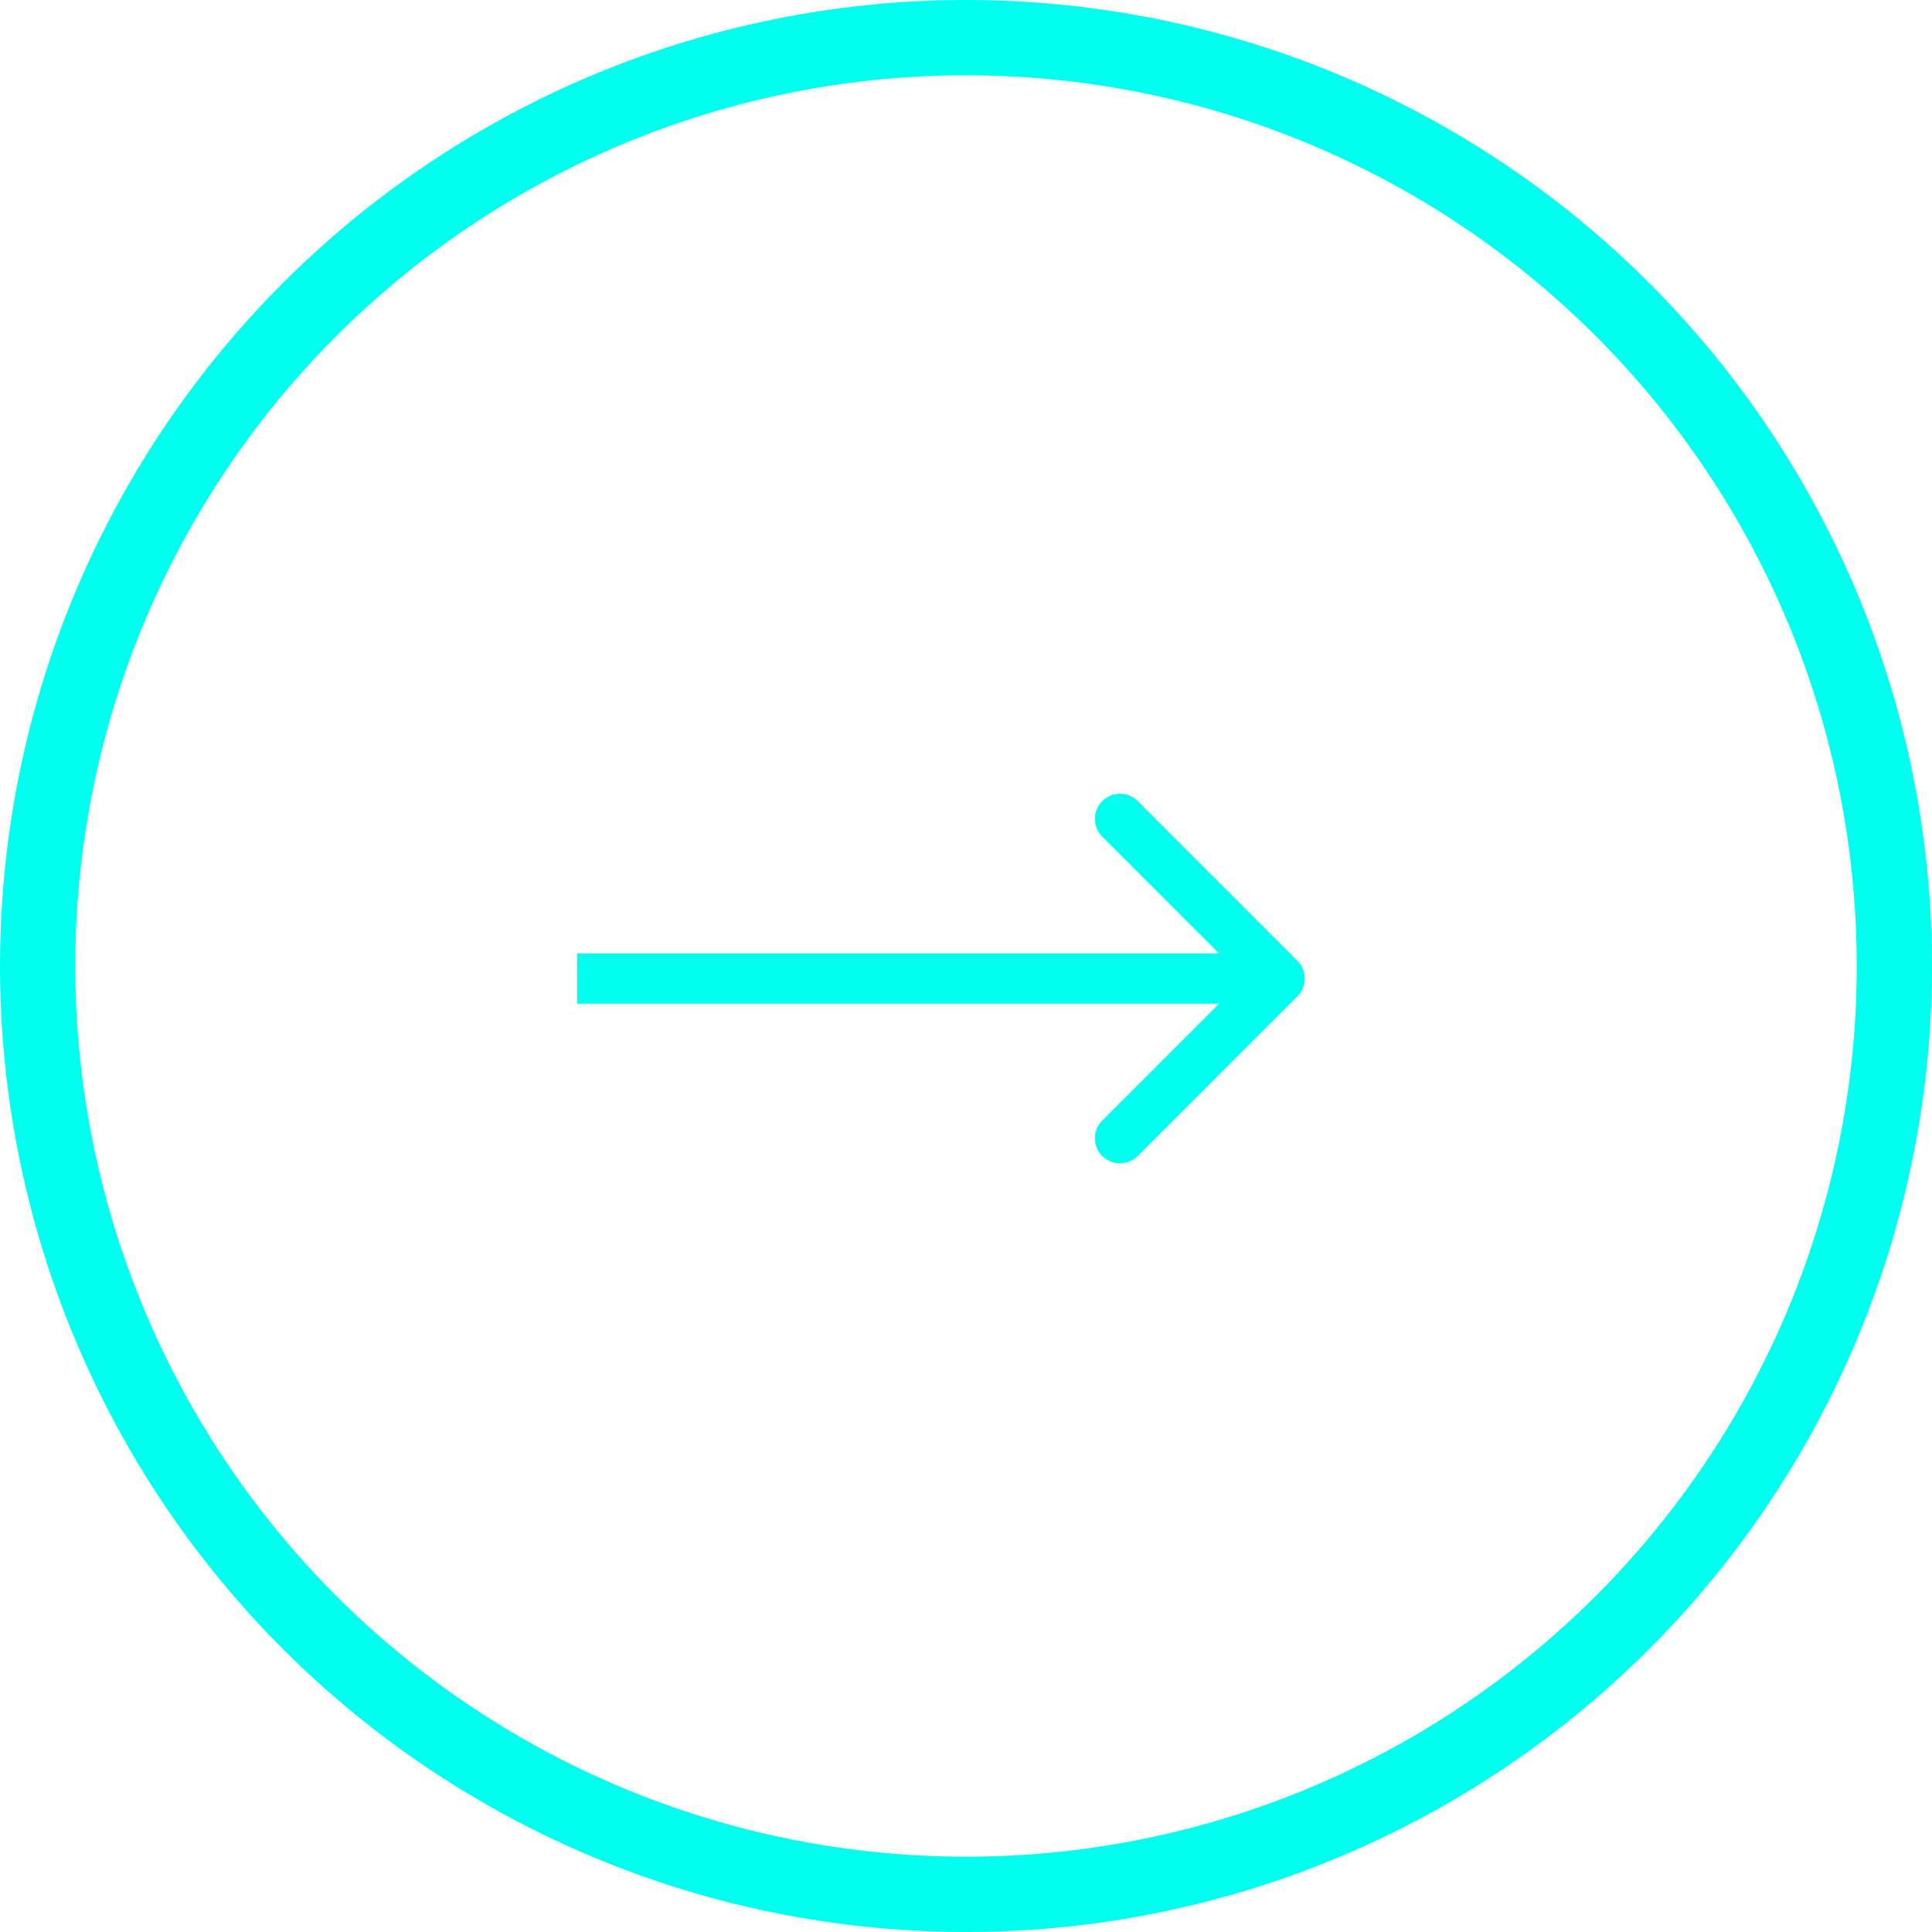 <?xml version="1.0" encoding="UTF-8"?> <svg xmlns="http://www.w3.org/2000/svg" width="77" height="77" viewBox="0 0 77 77" fill="none"><circle cx="38.5" cy="38.5" r="37" stroke="#00FFEE" stroke-width="3"></circle><path d="M51.707 39.707C52.098 39.317 52.098 38.683 51.707 38.293L45.343 31.929C44.953 31.538 44.319 31.538 43.929 31.929C43.538 32.319 43.538 32.953 43.929 33.343L49.586 39L43.929 44.657C43.538 45.047 43.538 45.681 43.929 46.071C44.319 46.462 44.953 46.462 45.343 46.071L51.707 39.707ZM23 40H51V38H23V40Z" fill="#00FFEE"></path></svg> 
